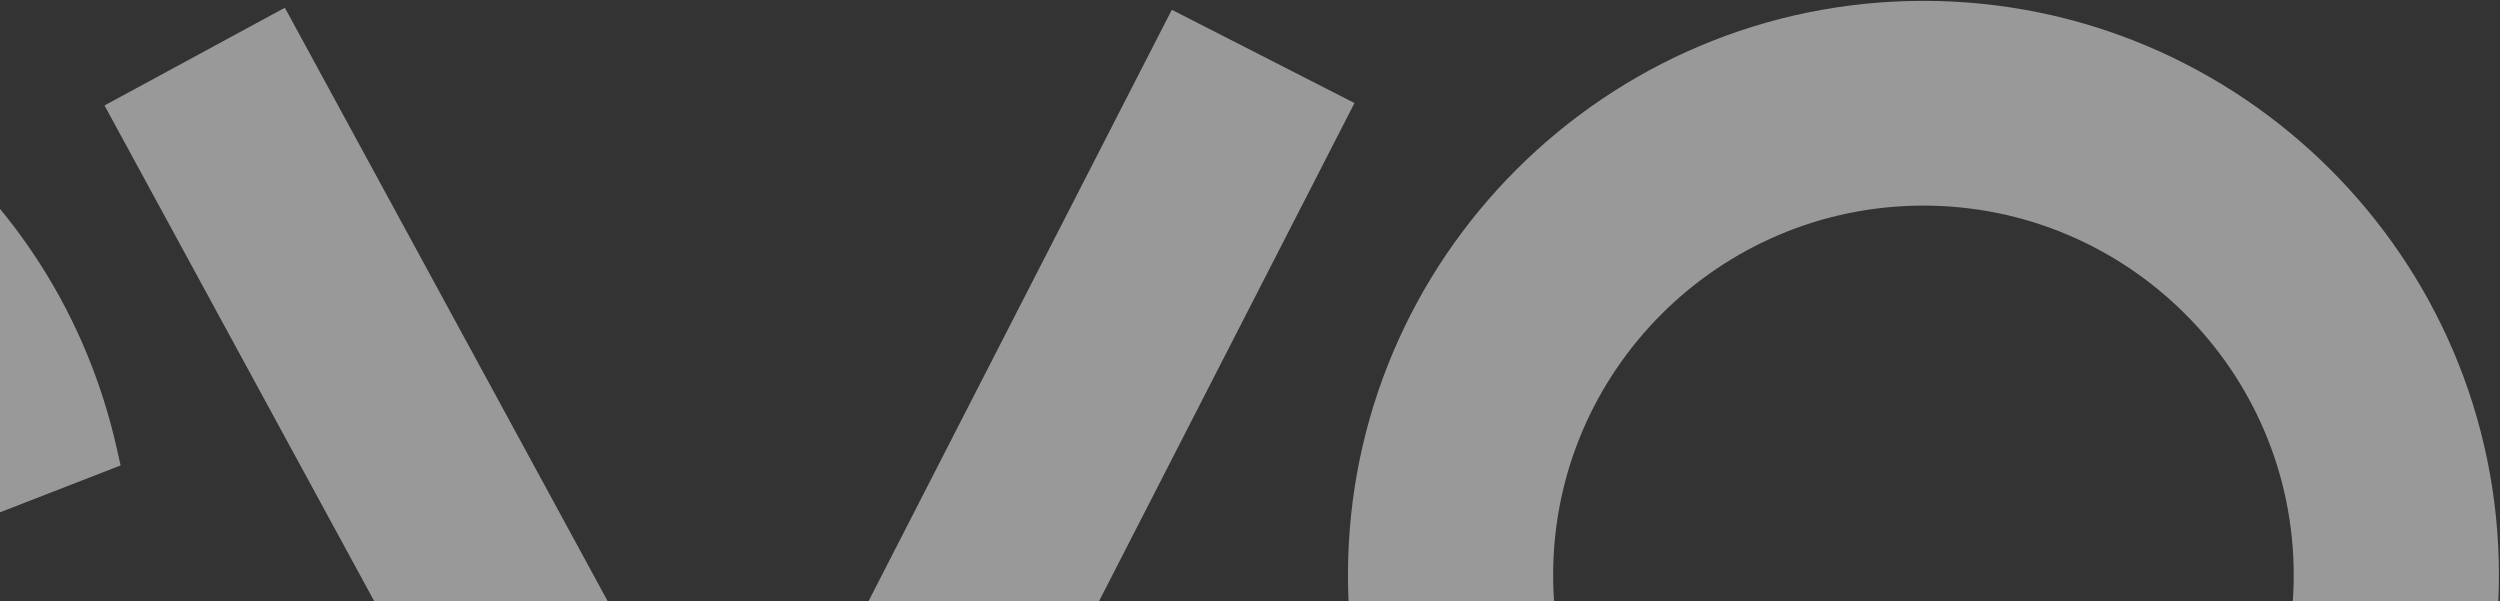 <svg width="1880" height="452" viewBox="0 0 1880 452" fill="none" xmlns="http://www.w3.org/2000/svg">
<rect x="0" y="0" width="1880" height="452" fill="#333333" stroke="none"/>
<path opacity="0.5" d="M1013.66 432.49C1013.66 670.578 1207.83 864.337 1446.42 864.337C1685.01 864.337 1879.18 670.578 1879.18 432.49C1879.18 194.402 1685.01 0.644 1446.42 0.644C1207.83 0.644 1013.66 194.402 1013.66 432.49ZM1724.88 432.49C1724.88 585.735 1599.99 710.366 1446.42 710.366C1292.85 710.366 1167.96 585.735 1167.96 432.49C1167.96 279.246 1292.85 154.615 1446.42 154.615C1599.99 154.615 1724.88 279.246 1724.88 432.49Z" fill="white"/>
<path opacity="0.5" d="M78.584 79.306L496.689 847.71L624.405 846.165L1018.57 77.489L881.203 7.362L557.953 637.691L214.22 5.817L78.584 79.306Z" fill="white"/>
<path opacity="0.5" d="M33.526 660.224L41.719 647.053L-89.366 565.752L-97.558 578.924C-148.809 661.223 -237.291 710.367 -334.239 710.367C-421.447 710.367 -502.737 669.853 -555.444 601.088L90.693 350.01L87.78 337.02C43.175 138.992 -130.33 0.736 -334.239 0.736C-572.831 0.736 -767 194.495 -767 432.583C-767 670.671 -572.831 864.43 -334.239 864.43C-183.583 864.43 -46.126 788.125 33.526 660.315V660.224ZM-112.761 263.804L-611.519 457.563C-612.338 449.206 -612.703 440.758 -612.703 432.492C-612.703 279.247 -487.808 154.616 -334.239 154.616C-246.485 154.616 -165.104 195.13 -112.761 263.804Z" fill="white"/>
</svg>
